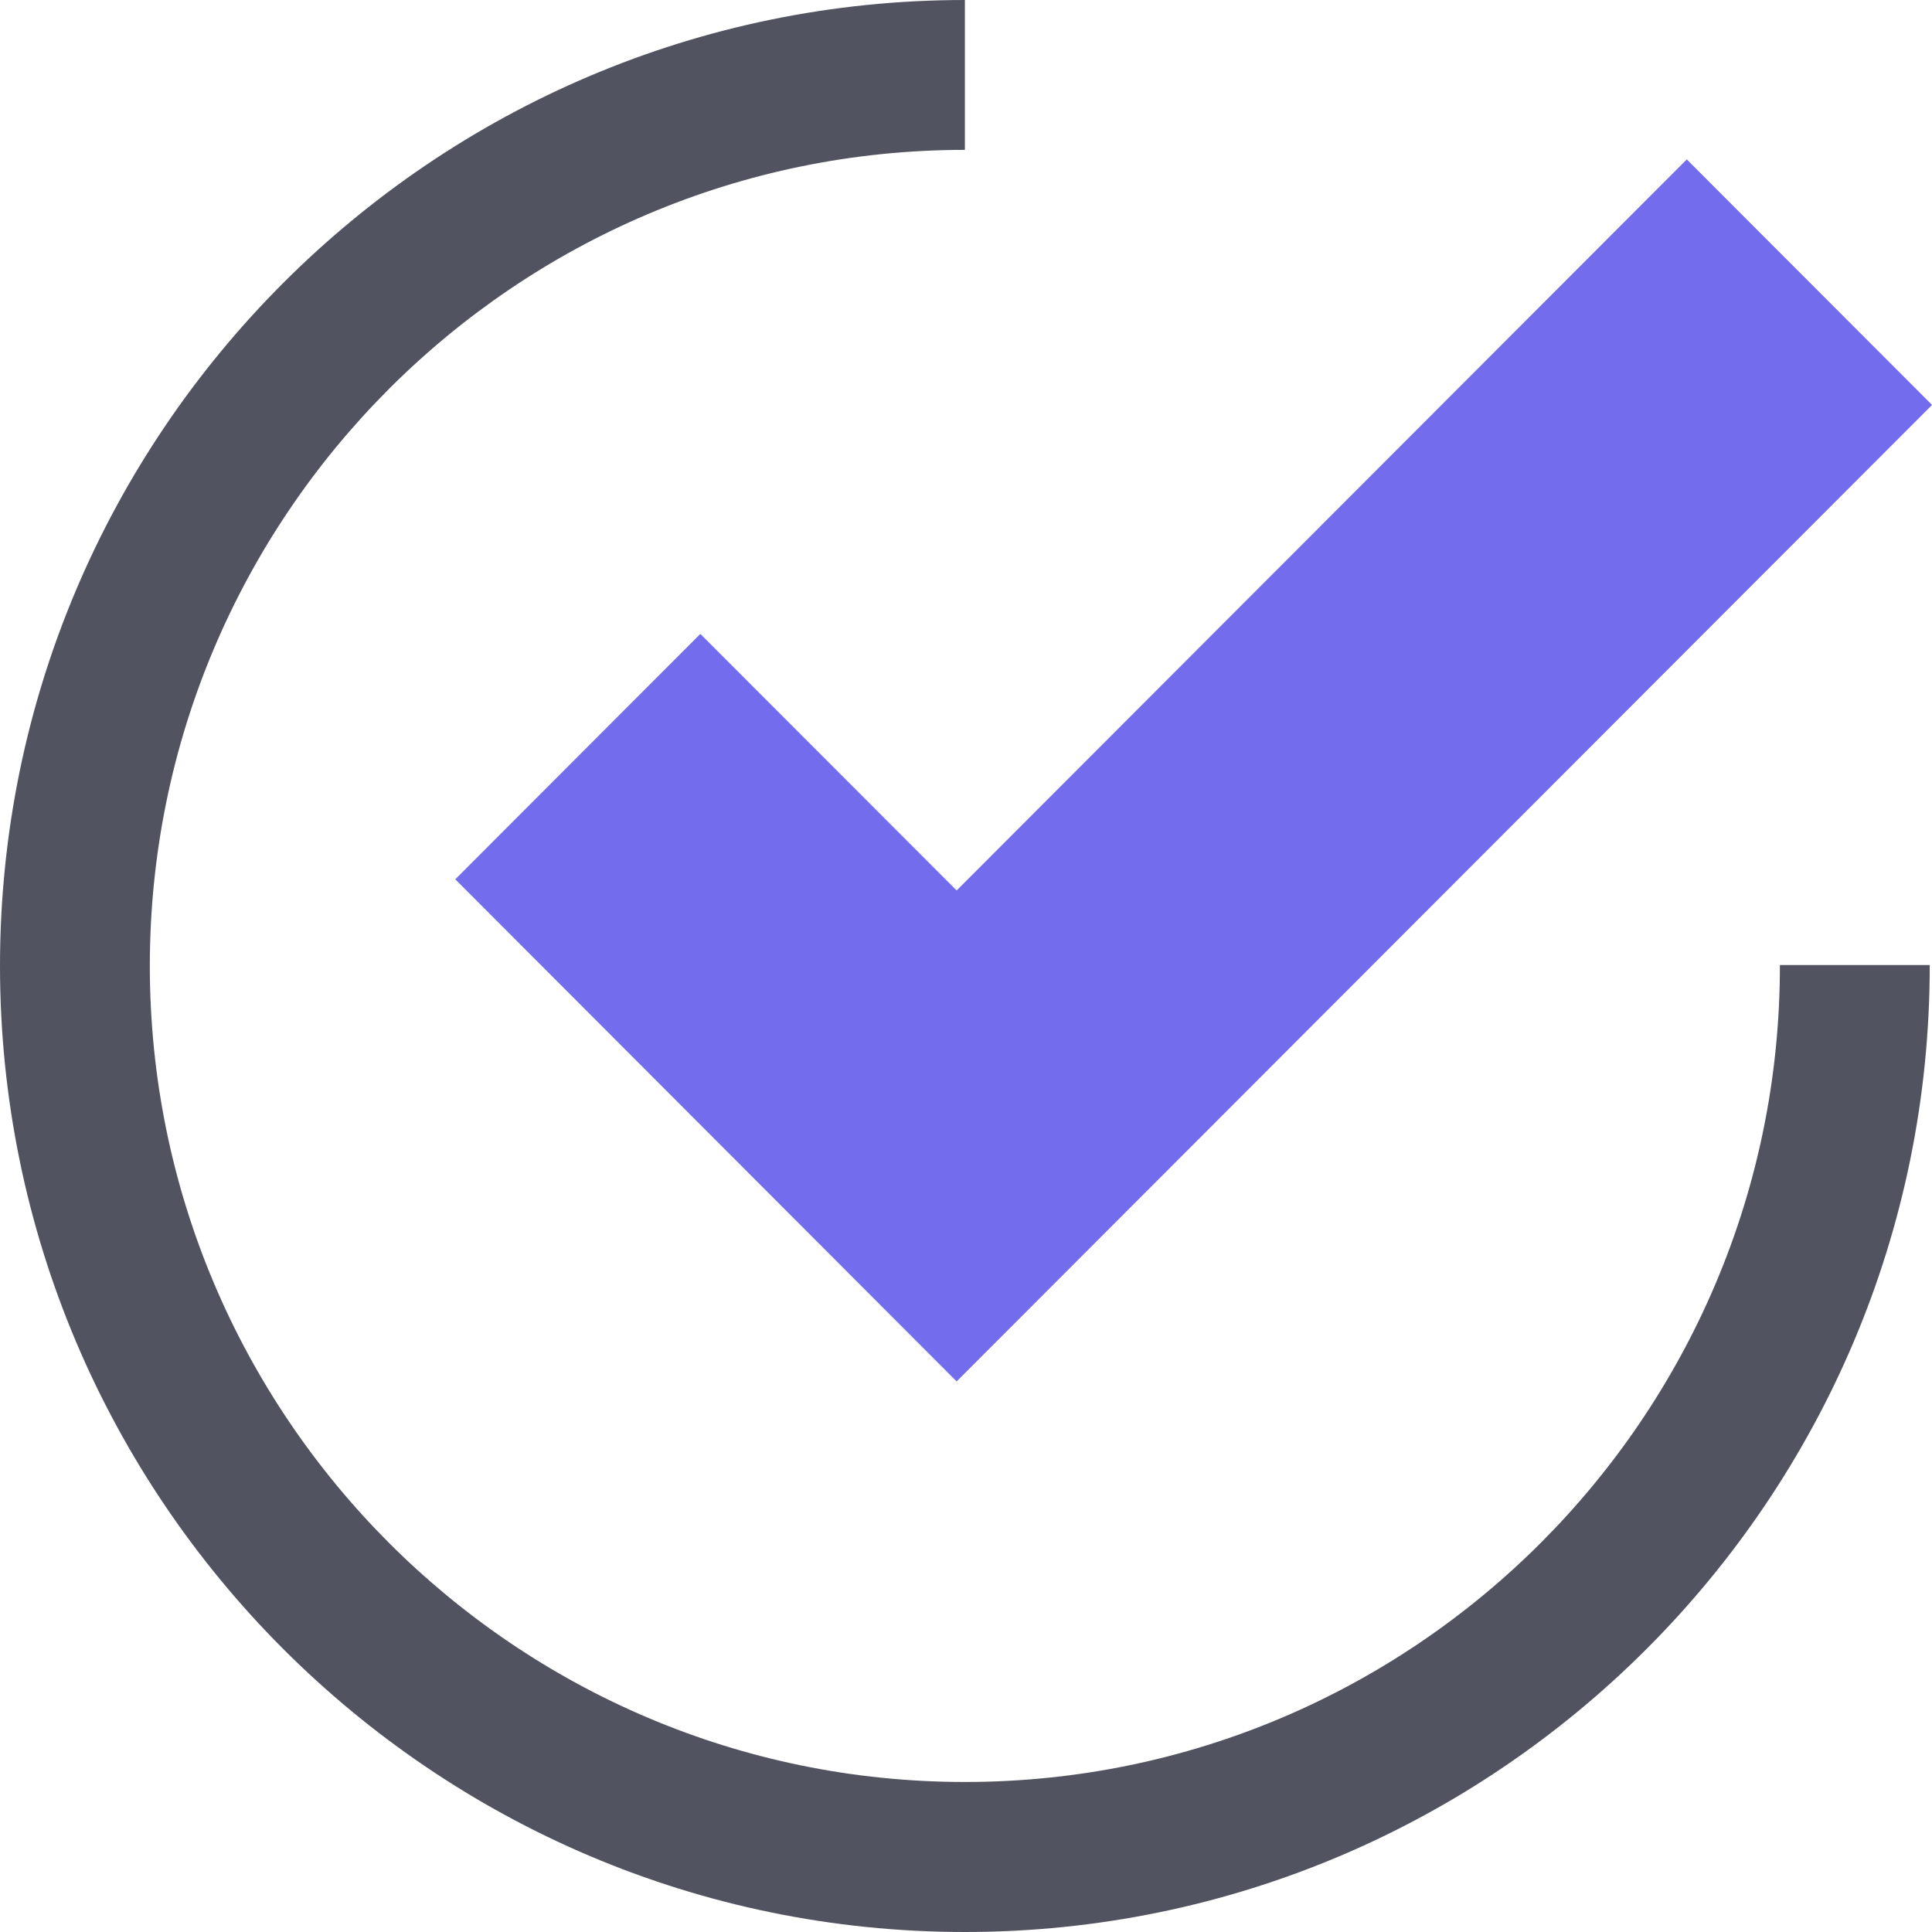 <svg width="40" height="40" viewBox="0 0 40 40" fill="none" xmlns="http://www.w3.org/2000/svg">
<g clip-path="url(#clip0_10972_10954)">
<path d="M19.806 28.601L9.426 18.205L14.5 13.124L19.806 18.436L34.923 3.3L40.001 8.384L19.806 28.601Z" fill="#736CED"/>
<path d="M36.851 19.98V19.998C36.851 29.317 29.28 36.894 19.977 36.894C10.673 36.894 3.102 29.317 3.102 19.998C3.102 10.68 10.67 3.103 19.977 3.103V0C8.963 0 0 8.971 0 19.998C0 31.026 8.963 40 19.977 40C30.99 40 39.953 31.029 39.953 19.998V19.98H36.851Z" fill="#515360"/>
</g>
<defs>
<clipPath id="clip0_10972_10954">
<rect width="40" height="40" fill="white"/>
</clipPath>
</defs>
</svg>
